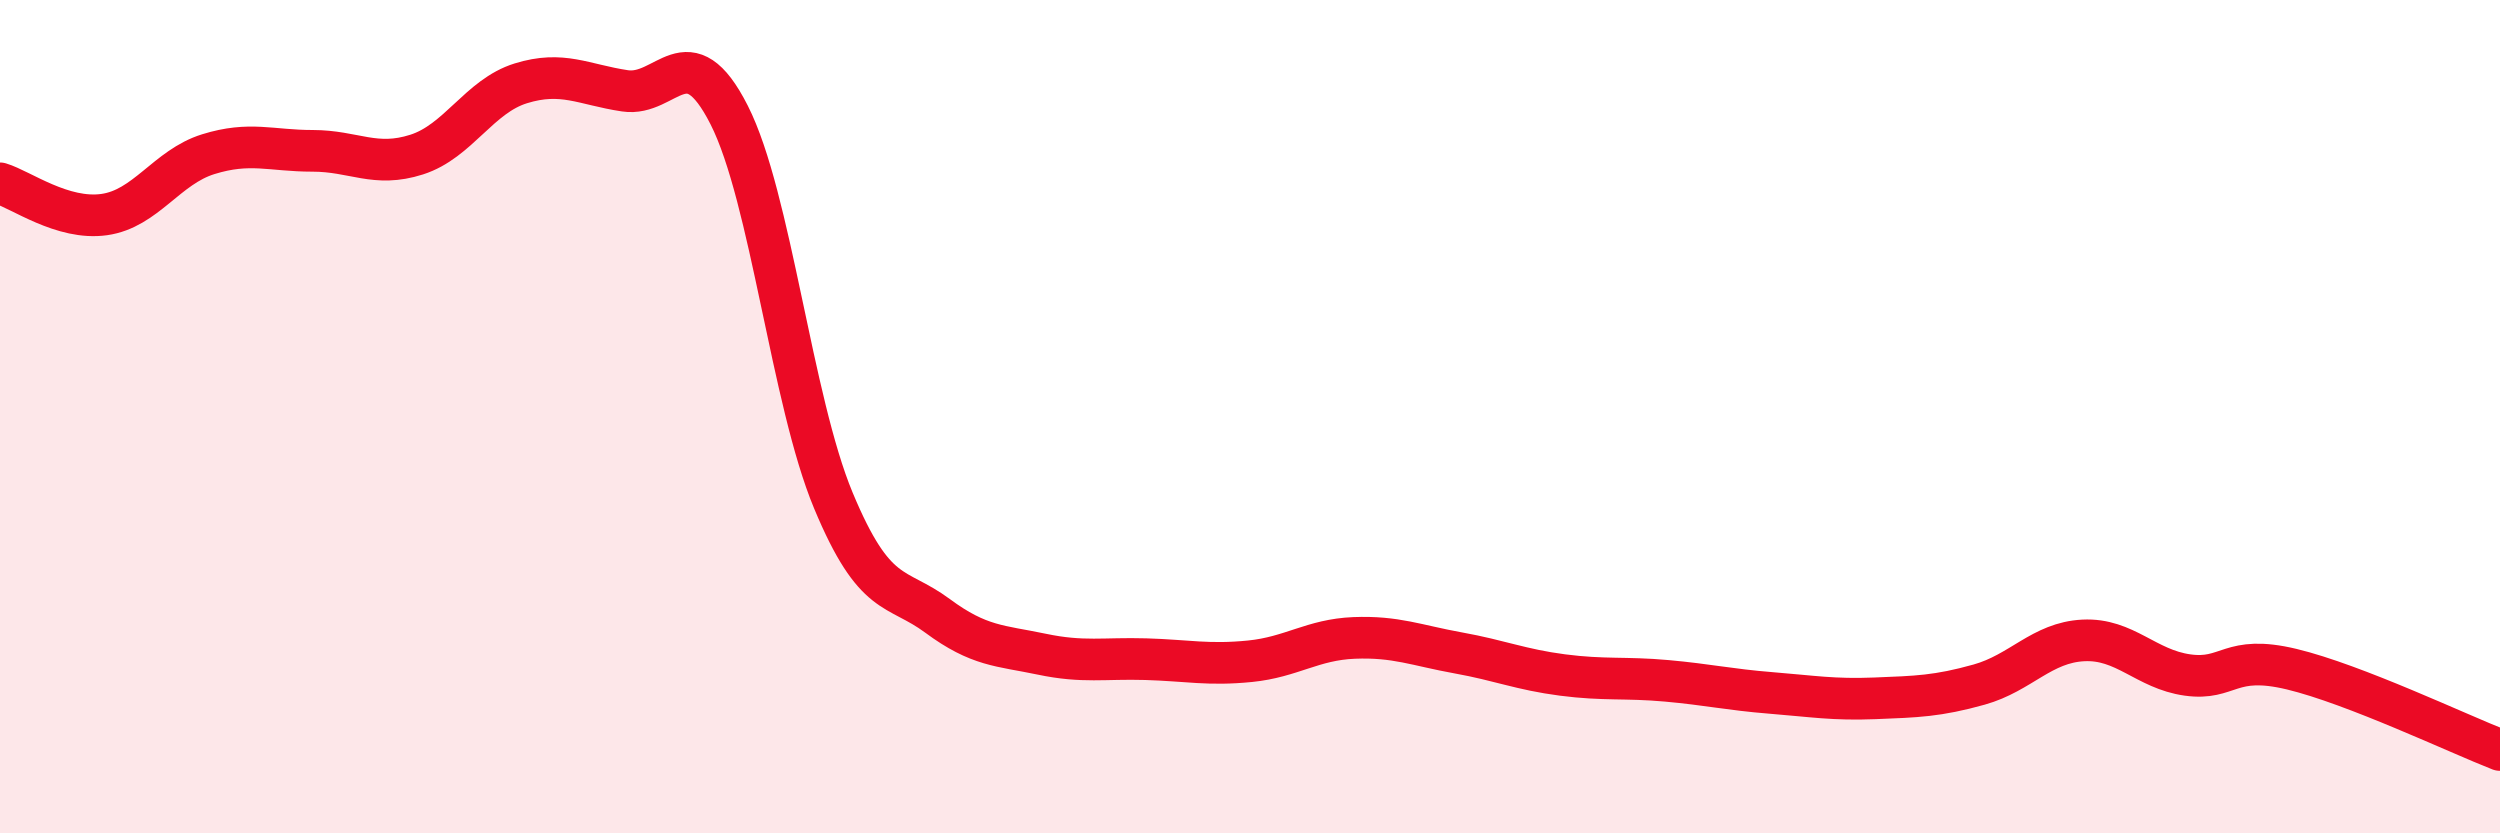 
    <svg width="60" height="20" viewBox="0 0 60 20" xmlns="http://www.w3.org/2000/svg">
      <path
        d="M 0,4.4 C 0.5,4.55 1.5,5.29 2.5,5.15 C 3.5,5.01 4,4.01 5,3.7 C 6,3.39 6.5,3.62 7.5,3.62 C 8.5,3.62 9,4.03 10,3.71 C 11,3.39 11.5,2.31 12.5,2 C 13.5,1.69 14,2.03 15,2.18 C 16,2.33 16.5,0.79 17.5,2.76 C 18.5,4.73 19,9.61 20,12.01 C 21,14.41 21.5,14.04 22.5,14.78 C 23.5,15.52 24,15.49 25,15.7 C 26,15.91 26.5,15.79 27.5,15.82 C 28.5,15.85 29,15.97 30,15.87 C 31,15.77 31.5,15.35 32.5,15.31 C 33.5,15.27 34,15.49 35,15.67 C 36,15.85 36.5,16.07 37.5,16.2 C 38.5,16.33 39,16.25 40,16.34 C 41,16.43 41.5,16.55 42.5,16.63 C 43.5,16.71 44,16.8 45,16.76 C 46,16.72 46.5,16.71 47.5,16.43 C 48.5,16.15 49,15.42 50,15.37 C 51,15.32 51.5,16.06 52.5,16.2 C 53.5,16.34 53.5,15.7 55,16.06 C 56.5,16.42 59,17.61 60,18L60 20L0 20Z"
        fill="#EB0A25"
        opacity="0.1"
        stroke-linecap="round"
        stroke-linejoin="round"
      />
      <path
        d="M 0,4.4 C 0.5,4.55 1.5,5.29 2.5,5.15 C 3.5,5.01 4,4.01 5,3.7 C 6,3.39 6.5,3.62 7.5,3.62 C 8.5,3.62 9,4.03 10,3.71 C 11,3.39 11.5,2.31 12.5,2 C 13.5,1.69 14,2.03 15,2.18 C 16,2.33 16.5,0.79 17.5,2.76 C 18.5,4.73 19,9.61 20,12.01 C 21,14.41 21.5,14.04 22.5,14.78 C 23.5,15.52 24,15.49 25,15.7 C 26,15.91 26.5,15.79 27.5,15.82 C 28.5,15.85 29,15.97 30,15.87 C 31,15.77 31.5,15.35 32.5,15.31 C 33.5,15.27 34,15.49 35,15.67 C 36,15.85 36.5,16.07 37.5,16.2 C 38.5,16.33 39,16.25 40,16.34 C 41,16.43 41.5,16.55 42.5,16.63 C 43.5,16.71 44,16.8 45,16.76 C 46,16.72 46.5,16.71 47.5,16.43 C 48.5,16.15 49,15.42 50,15.37 C 51,15.32 51.5,16.06 52.5,16.2 C 53.5,16.34 53.5,15.7 55,16.06 C 56.5,16.42 59,17.61 60,18"
        stroke="#EB0A25"
        stroke-width="1"
        fill="none"
        stroke-linecap="round"
        stroke-linejoin="round"
      />
    </svg>
  